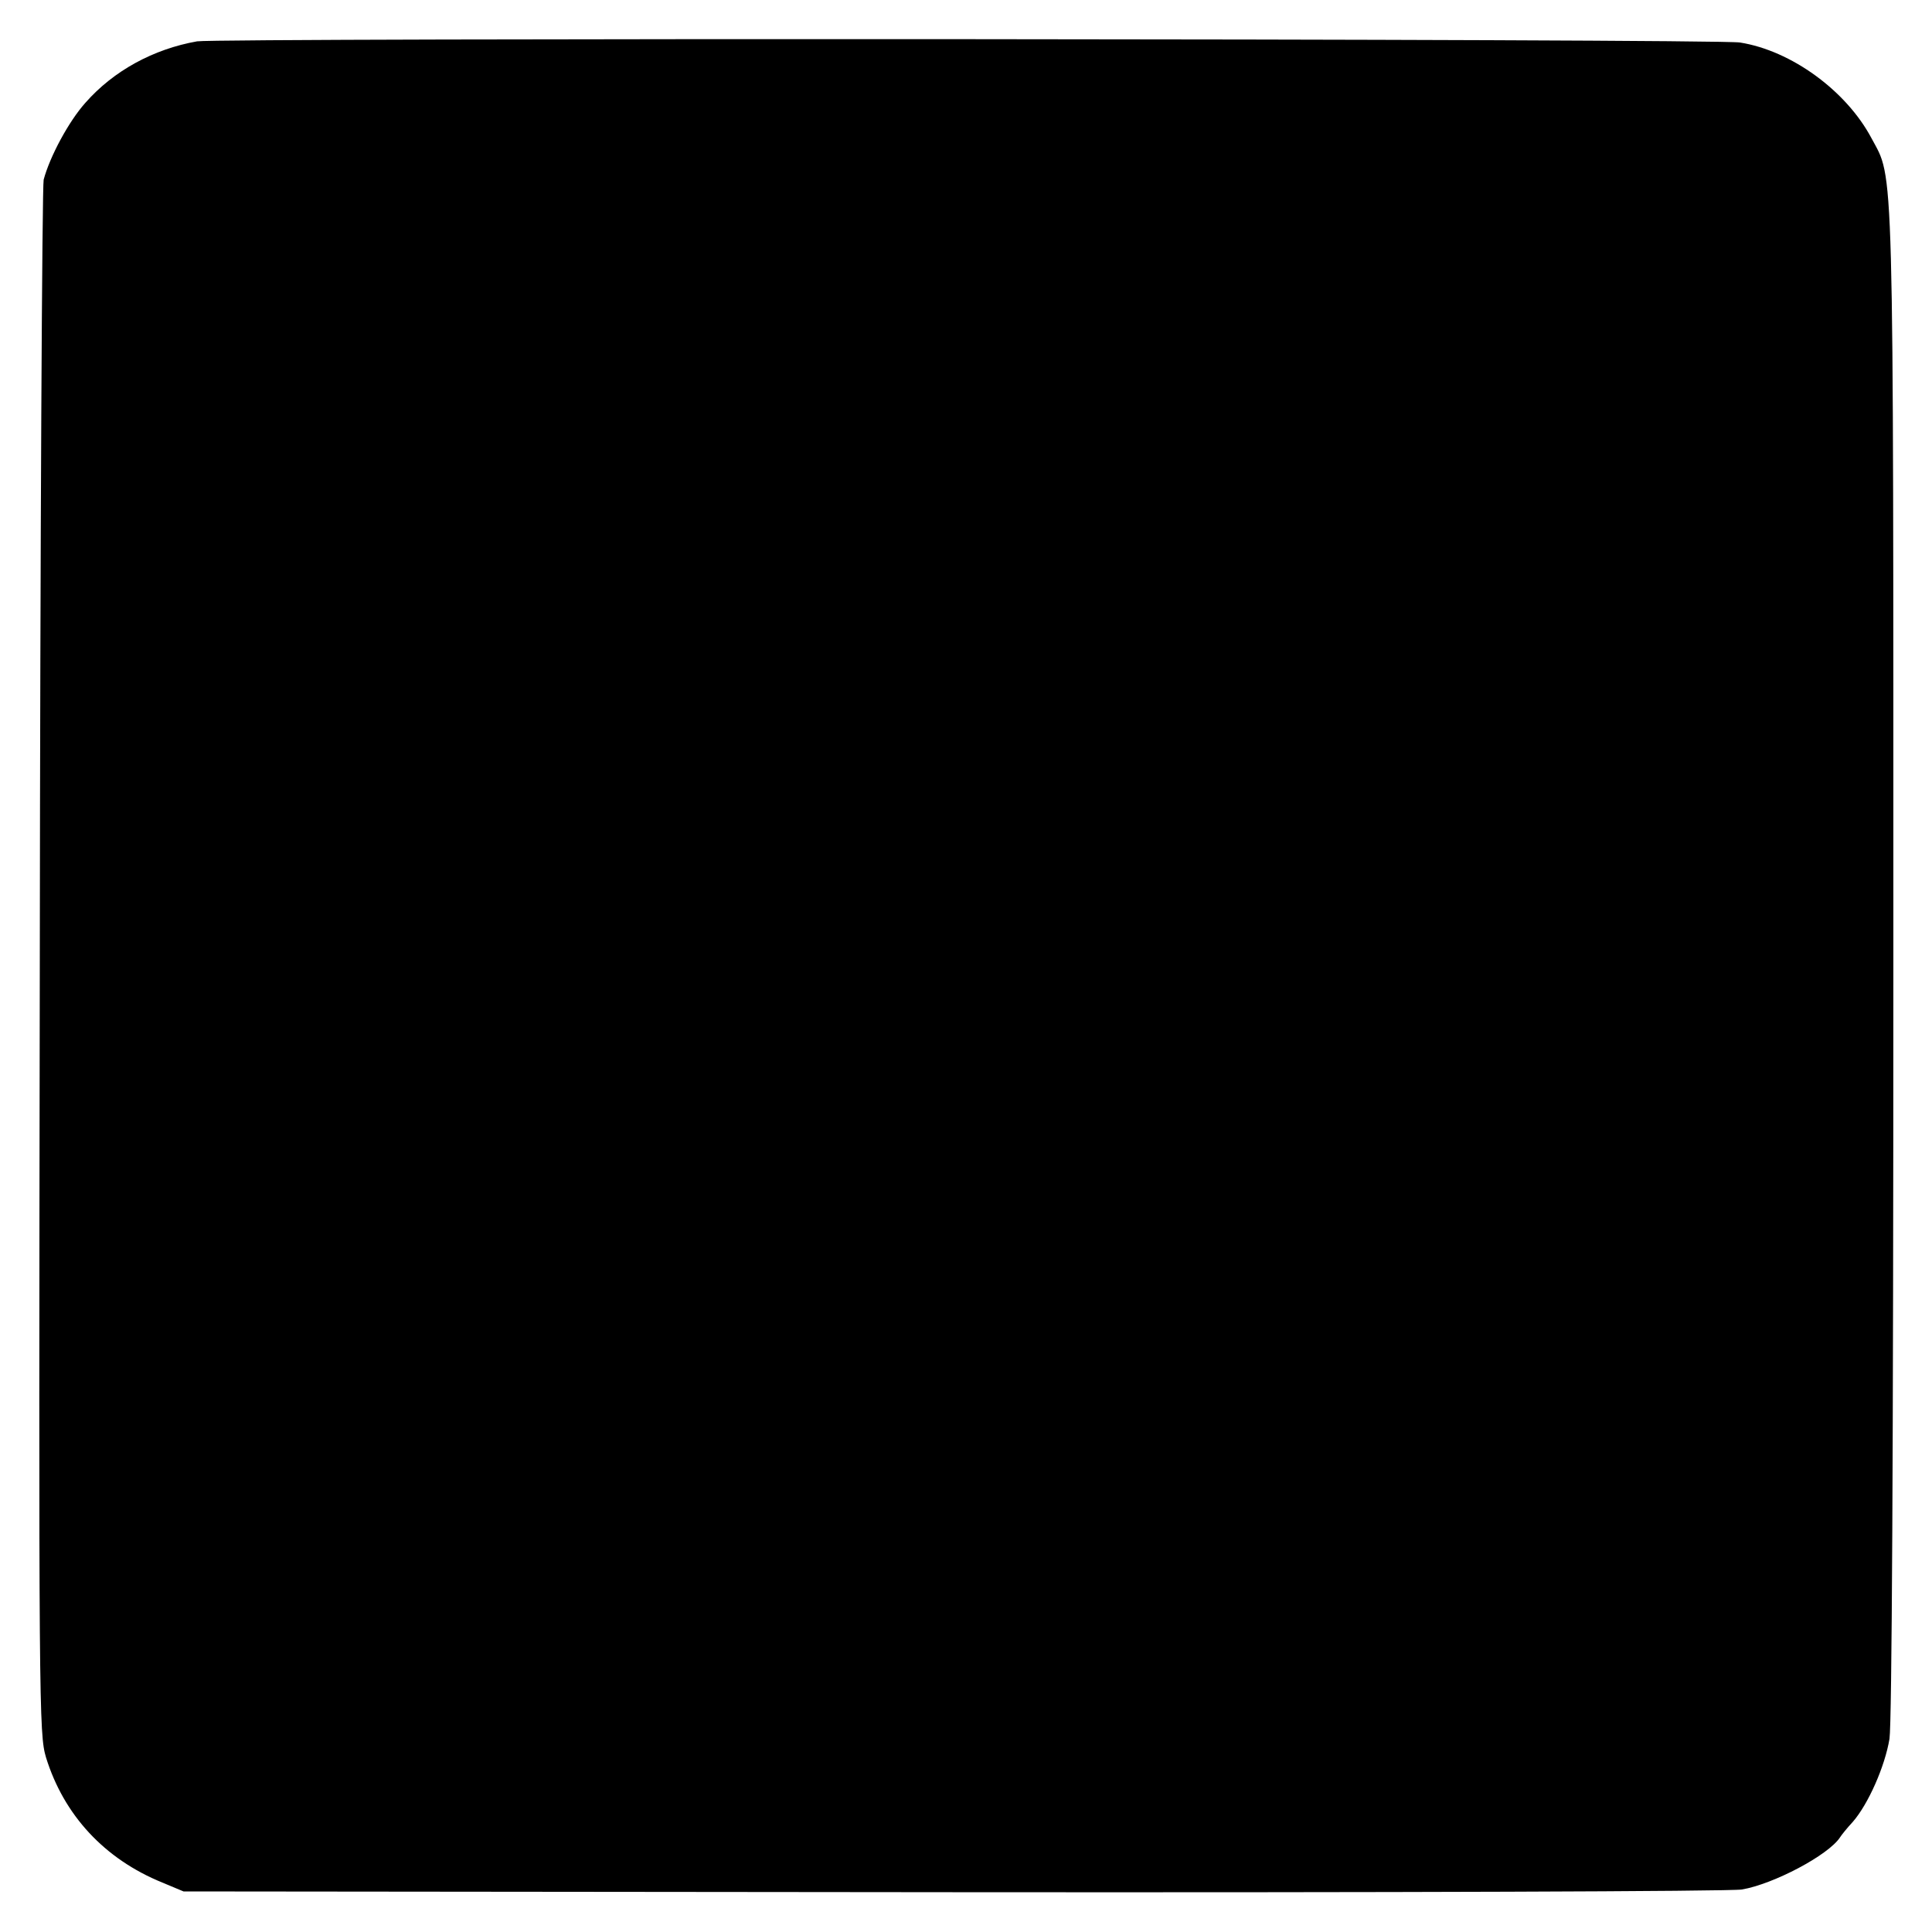 <?xml version="1.0" standalone="no"?>
<!DOCTYPE svg PUBLIC "-//W3C//DTD SVG 20010904//EN"
 "http://www.w3.org/TR/2001/REC-SVG-20010904/DTD/svg10.dtd">
<svg version="1.0" xmlns="http://www.w3.org/2000/svg"
 width="500pt" height="500pt" viewBox="0 0 500 500"
 preserveAspectRatio="xMidYMid meet">
<g transform="translate(0,500) scale(0.1,-0.1)"
fill="#000000" stroke="none">
<path d="M510 4893 c-113 -20 -216 -76 -289 -159 -43 -48 -92 -139 -108 -199
-4 -16 -9 -928 -10 -2025 -3 -1935 -2 -1997 16 -2058 46 -149 151 -263 301
-324 l55 -23 1990 -2 c1136 -1 2013 2 2043 7 82 14 224 89 254 135 3 5 18 24
33 40 40 46 83 143 95 215 6 43 10 719 10 2010 0 2121 2 2022 -57 2133 -65
122 -207 226 -340 247 -57 10 -3940 12 -3993 3z"/>
</g>
</svg>
